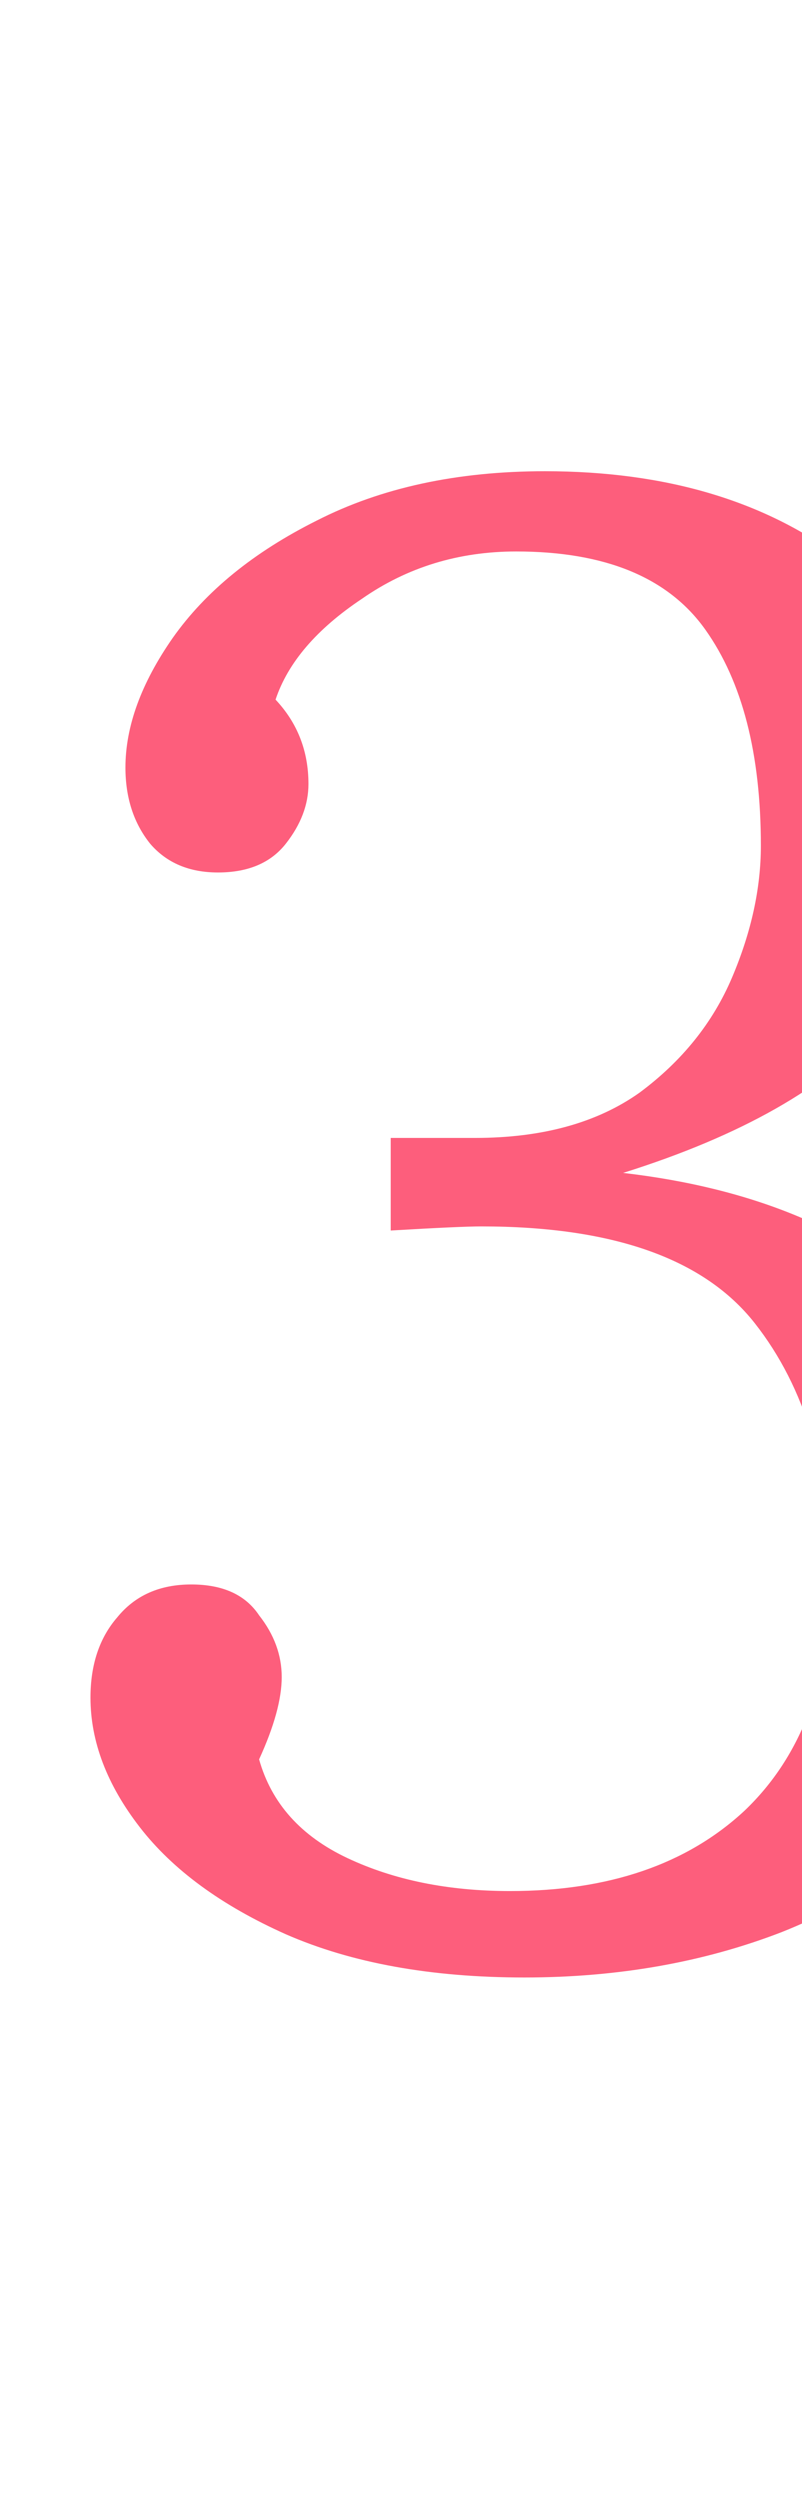 <?xml version="1.0" encoding="UTF-8"?> <svg xmlns="http://www.w3.org/2000/svg" width="78" height="243" viewBox="0 0 78 243" fill="none"> <g clip-path="url(#clip0_170:2)"> <path d="M53 45.8C64.733 45.8 74.4 48.667 82 54.4C89.6 60 93.4 68.733 93.4 80.6C93.4 87.533 90.8 93.933 85.6 99.8C80.4 105.667 72.067 110.4 60.6 114C73.267 115.467 83.2 119.6 90.4 126.4C97.733 133.067 101.4 141.6 101.4 152C101.4 160.667 99.067 168.067 94.4 174.2C89.867 180.2 83.733 184.733 76 187.8C68.4 190.733 60.067 192.2 51 192.2C41.933 192.2 34.2 190.8 27.8 188C21.533 185.2 16.8 181.733 13.6 177.6C10.4 173.467 8.8 169.267 8.8 165C8.8 161.8 9.667 159.2 11.4 157.2C13.133 155.067 15.533 154 18.6 154C21.667 154 23.867 155 25.2 157C26.667 158.867 27.4 160.867 27.4 163C27.4 165.133 26.667 167.8 25.2 171C26.4 175.267 29.267 178.467 33.8 180.6C38.333 182.733 43.6 183.8 49.6 183.8C59.2 183.8 66.8 181.2 72.4 176C78 170.667 80.8 163.133 80.8 153.4C80.8 143.133 78.333 134.867 73.4 128.6C68.467 122.333 59.6 119.2 46.8 119.2C45.467 119.2 42.533 119.333 38 119.6V110.6H46.2C52.733 110.6 58.067 109.133 62.2 106.2C66.333 103.133 69.333 99.4 71.2 95C73.067 90.6 74 86.333 74 82.2C74 73.267 72.2 66.267 68.6 61.2C65 56.133 58.867 53.6 50.2 53.6C44.6 53.6 39.6 55.133 35.2 58.2C30.8 61.133 28 64.4 26.8 68C28.933 70.267 30 73 30 76.2C30 78.2 29.267 80.133 27.8 82C26.333 83.867 24.133 84.8 21.2 84.8C18.4 84.8 16.2 83.867 14.6 82C13 80 12.2 77.533 12.2 74.6C12.2 70.6 13.733 66.4 16.8 62C20 57.467 24.667 53.667 30.8 50.6C37.067 47.4 44.467 45.8 53 45.8Z" fill="#FD5E7C"></path> </g> <defs> <clipPath id="clip0_170:2"> <rect width="78" height="243" fill="white"></rect> </clipPath> </defs> </svg> 